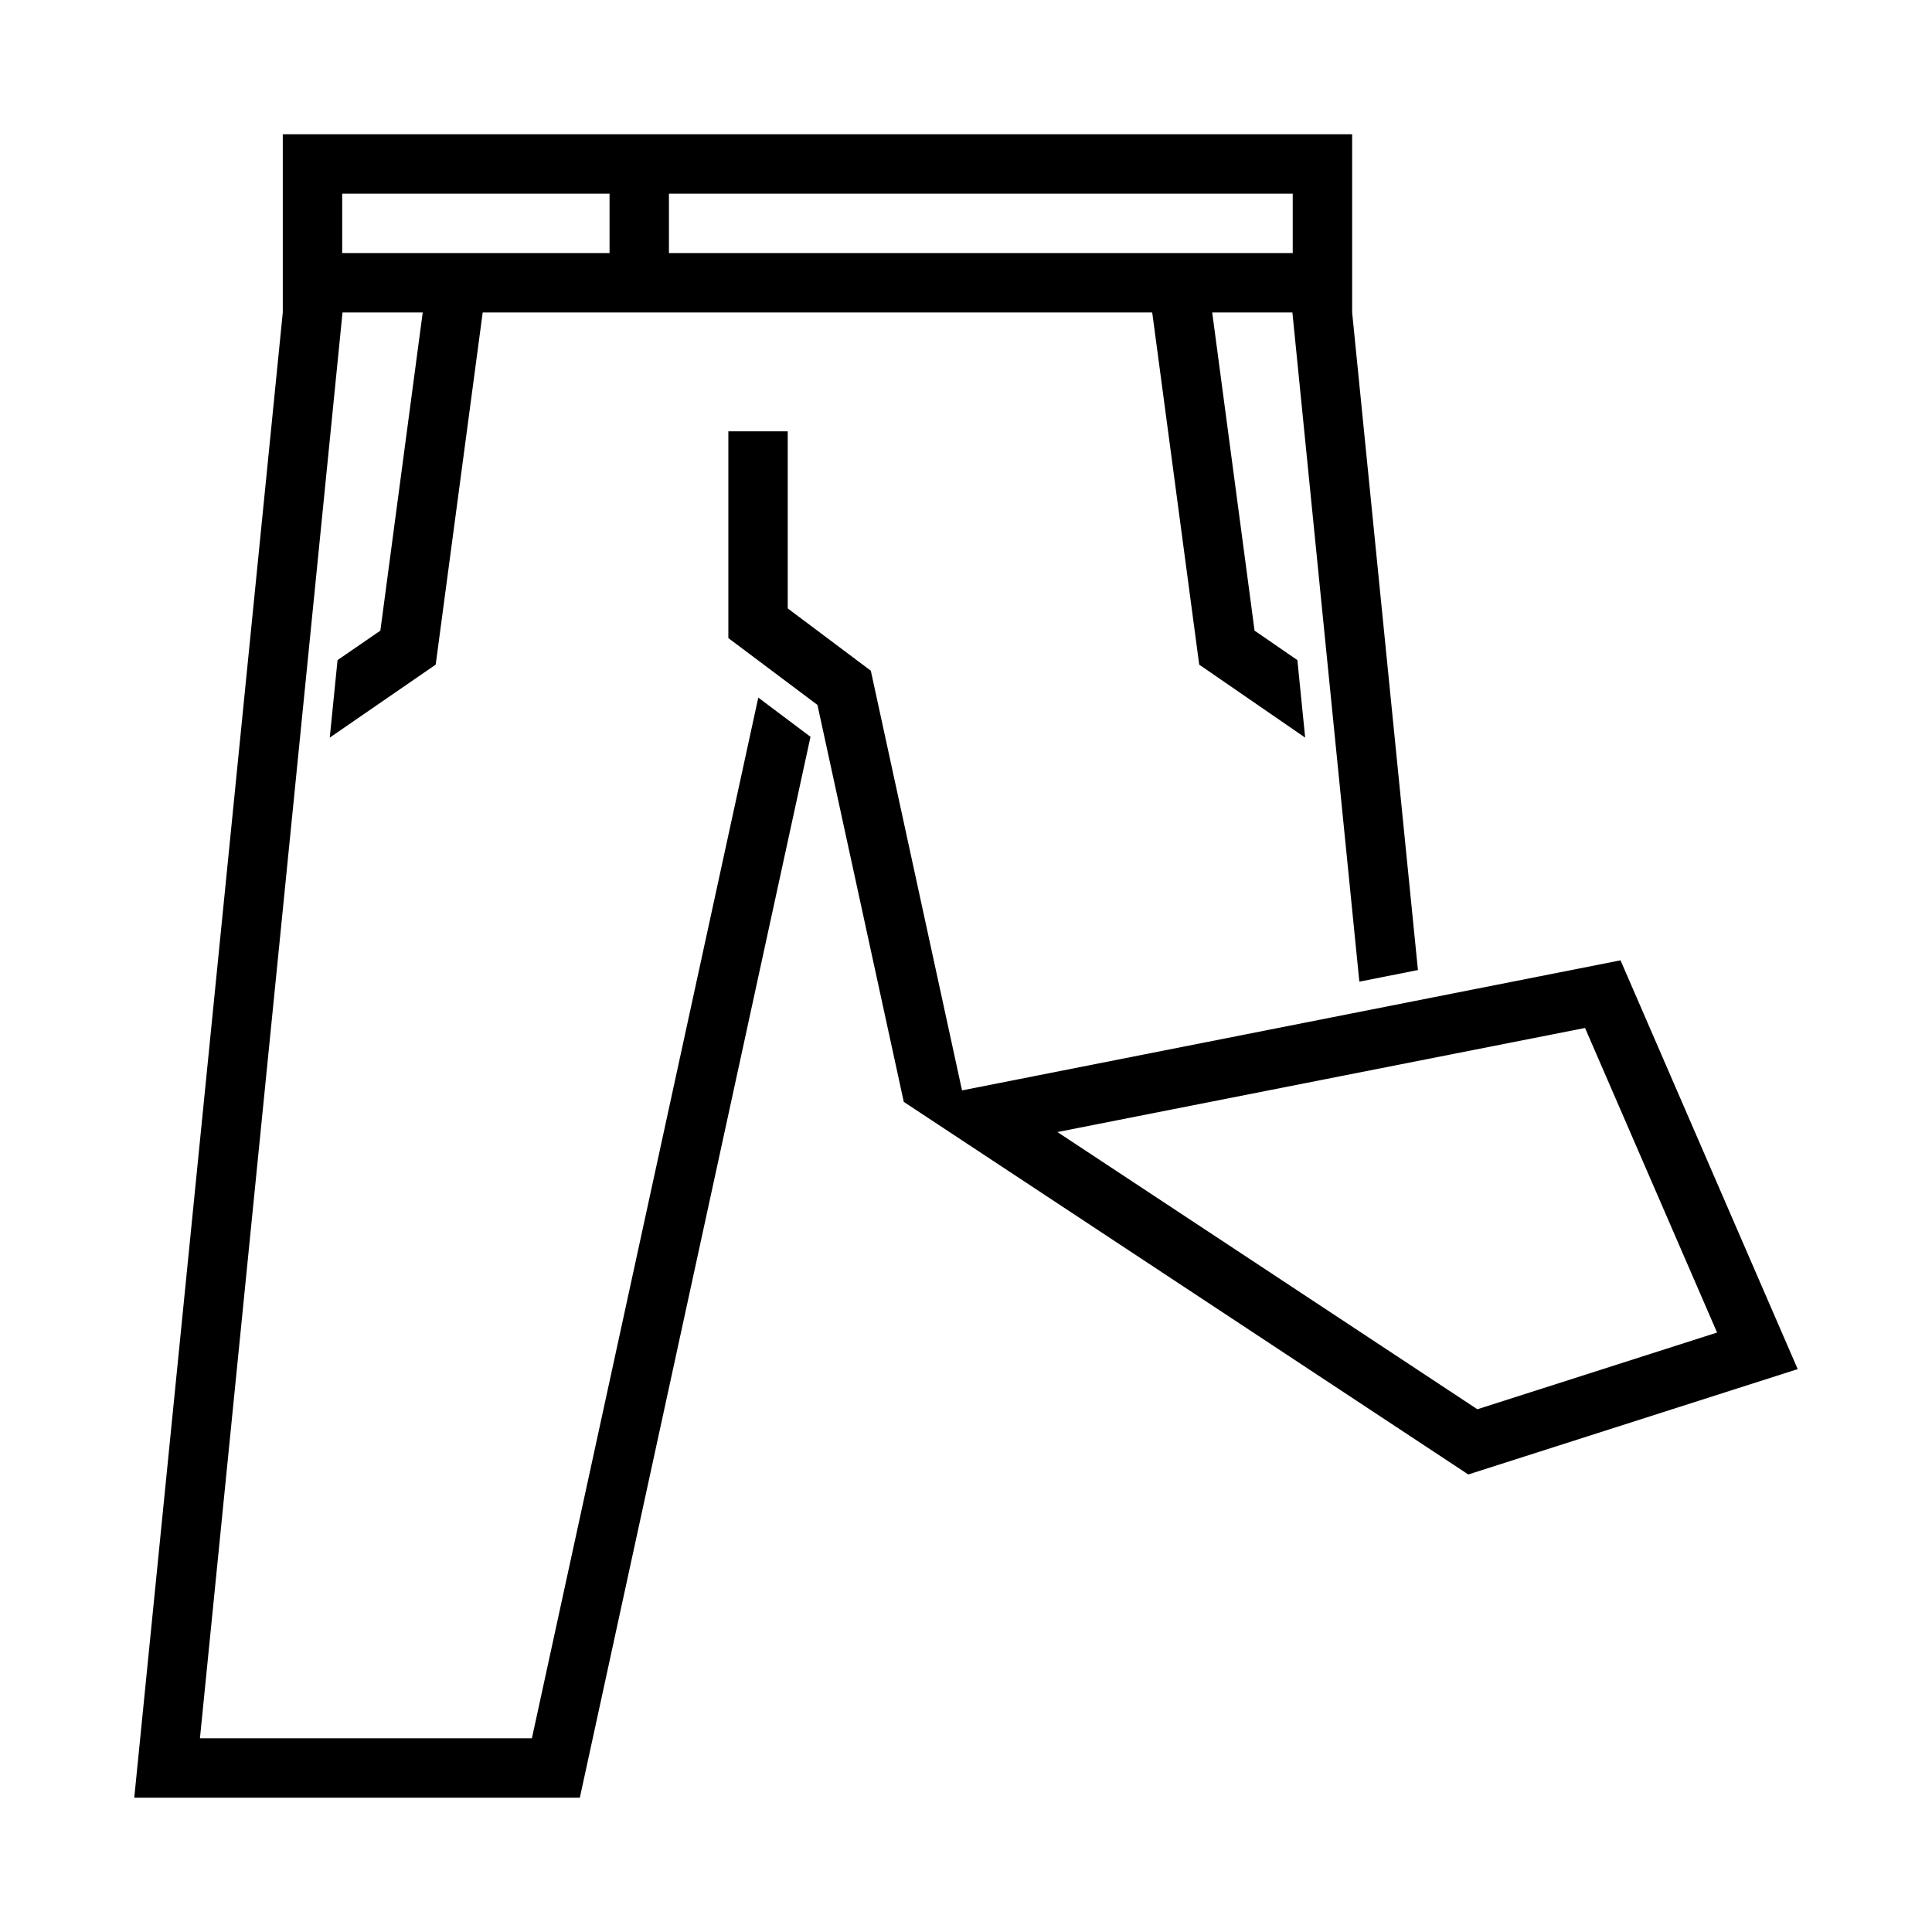 <?xml version="1.0" encoding="UTF-8"?>
<!-- Uploaded to: ICON Repo, www.iconrepo.com, Generator: ICON Repo Mixer Tools -->
<svg fill="#000000" width="800px" height="800px" version="1.1" viewBox="144 144 512 512" xmlns="http://www.w3.org/2000/svg">
 <g>
  <path d="m218.94 179.58v47.23l-39.359 393.6h118.08l61.129-281.15-13.836-10.391-59.996 275.8h-87.973l37.789-377.86h21.25l-11.223 84.316-11.348 7.812-2.062 20.539 28.074-19.34 12.457-93.328h177.43l12.453 93.328 28.078 19.34-2.062-20.539-11.348-7.812-11.223-84.316h21.25l17.742 177.34 15.527-3.074-17.434-174.26v-47.23zm15.746 15.742h70.848v15.746h-70.848zm86.59 0h165.31v15.746h-165.31z"/>
  <path d="m337.02 258.3v54.797l23.613 17.715 22.879 105.2 149.6 98.738 87.297-27.922-46.953-108.33-174.51 34.469-24.168-111.22-22.02-16.512v-46.926zm227.03 158.12 34.992 80.719-63.527 20.328-111.29-73.465z"/>
 </g>
</svg>